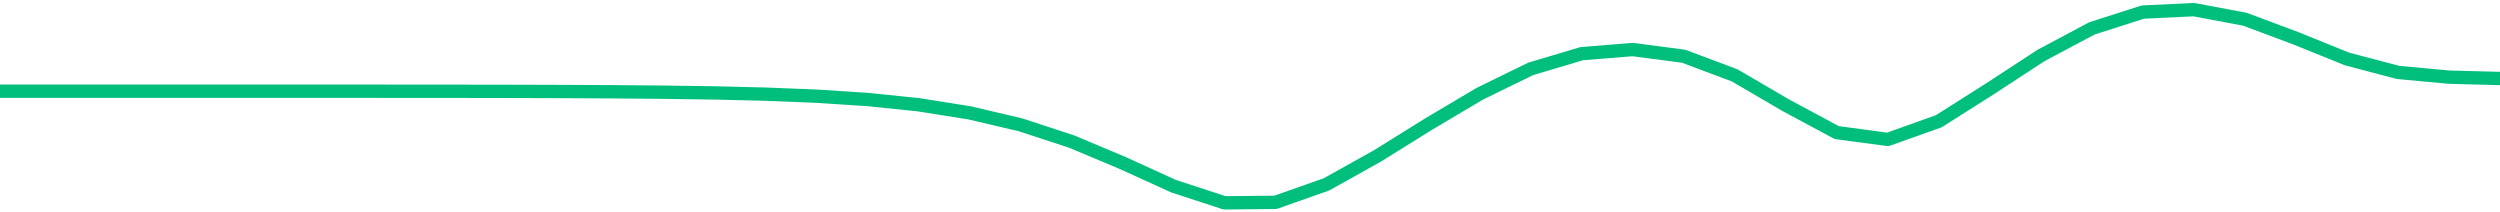 <svg height="17" viewBox="0 0 150 12.75" width="200" xmlns="http://www.w3.org/2000/svg"><defs><style>*{stroke-linecap:butt;stroke-linejoin:round}</style></defs><g id="figure_1"><path d="M0 12.75h150V0H0z" style="fill:none" id="patch_1"/><g id="axes_1"><path clip-path="url(#pb2040d222a)" d="M0 5.471h15.306l3.061.001 3.062.001 3.06.002 3.062.002 3.061.005 3.061.009 3.062.015 3.06.026 3.062.043 3.061.074 3.062.122 3.06.198 3.062.315 3.061.485 3.061.718 3.062 1.003 3.06 1.284 3.062 1.396 3.061 1 3.062-.03 3.06-1.079 3.062-1.71 3.061-1.905 3.062-1.815 3.06-1.496 3.062-.914 3.061-.248 3.061.402 3.062 1.149 3.06 1.789 3.062 1.643 3.061.41 3.062-1.091 3.06-1.94 3.062-2 3.061-1.63 3.061-.98 3.062-.145 3.06.575 3.062 1.145 3.061 1.238 3.062.808 3.06.284L150 4.71" style="fill:none;stroke:#00bf7c;stroke-linecap:square;stroke-width:.8" id="line2d_1"/></g></g><defs><clipPath id="pb2040d222a"><path d="M0 0h150v12.75H0z"/></clipPath></defs></svg>
